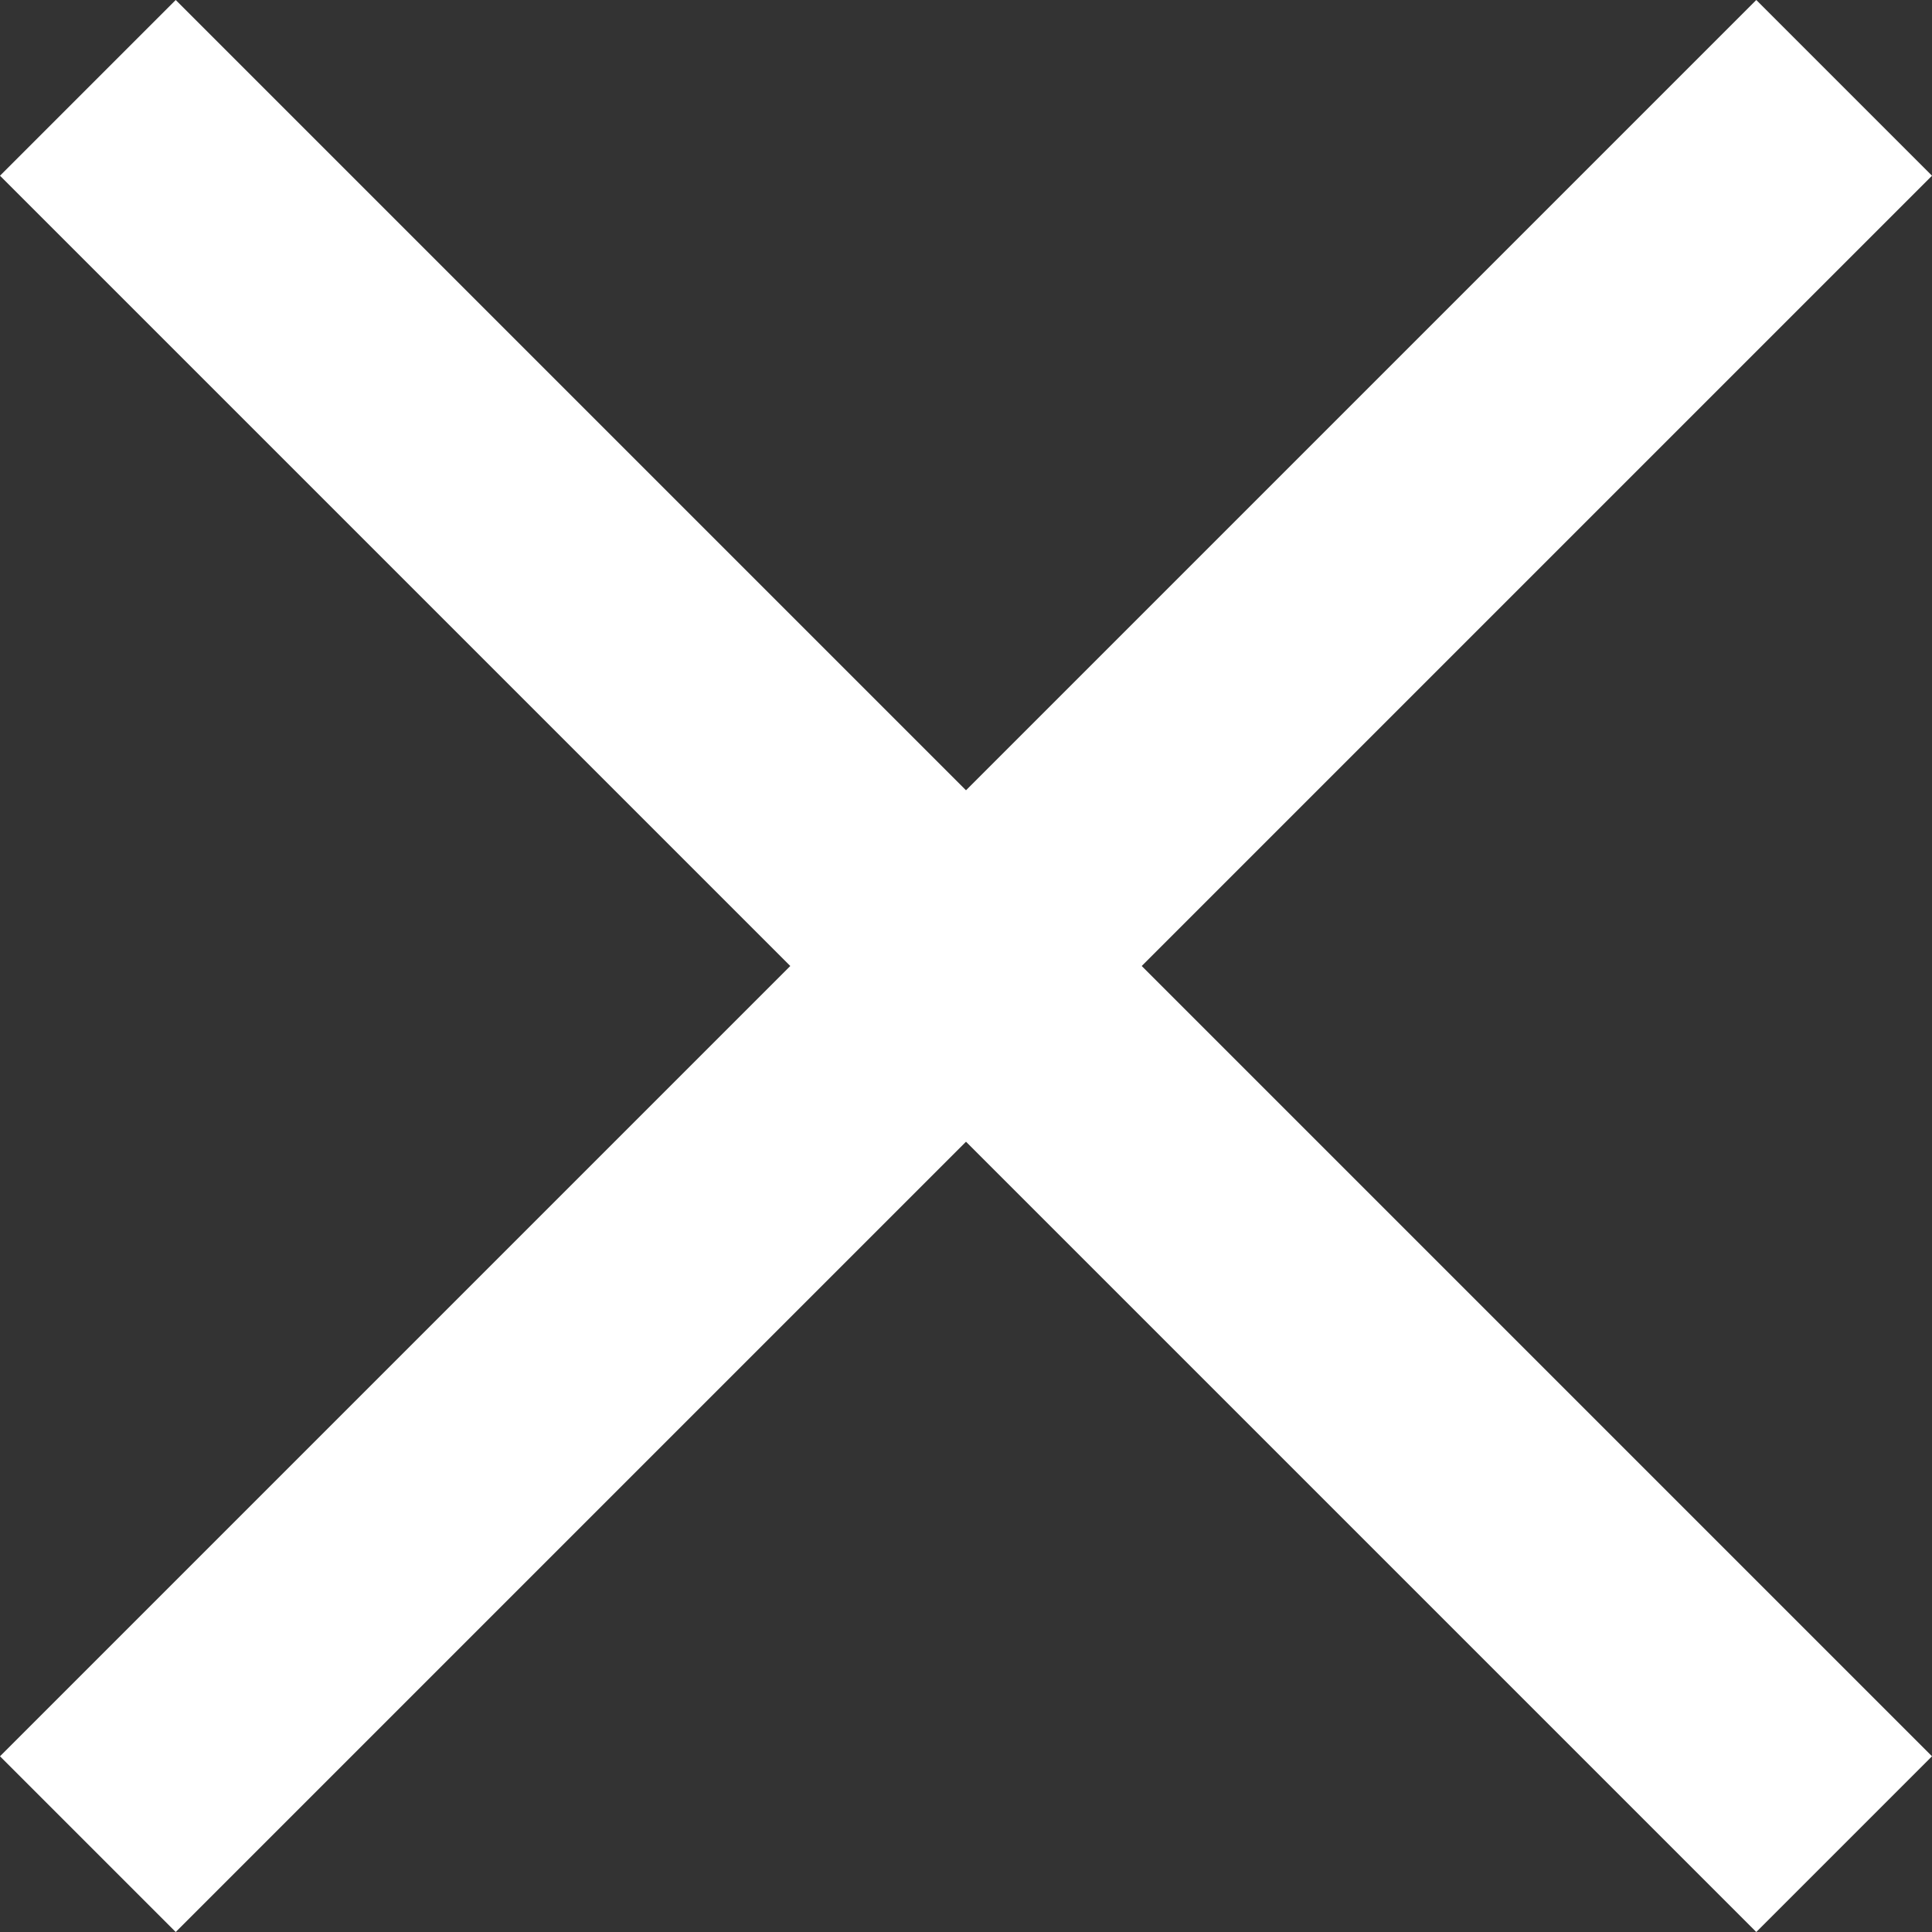<?xml version="1.0" encoding="UTF-8"?> <svg xmlns="http://www.w3.org/2000/svg" width="22" height="22" viewBox="0 0 22 22" fill="none"><rect x="0" y="0" width="22" height="22" fill="#333333" stroke="none"/> <g clip-path="url(#clip0_79_600)"> <path fill-rule="evenodd" clip-rule="evenodd" d="M0 19.999L2.001 22L11 13.001L19.999 22L22 19.999L13.001 11L22 2.001L19.999 0L11 8.999L2.001 0L0 2.001L8.999 11L0 19.999Z" fill="white"></path> </g> <defs> <clipPath id="clip0_79_600"> <rect width="22" height="22" fill="white"></rect> </clipPath> </defs> </svg> 